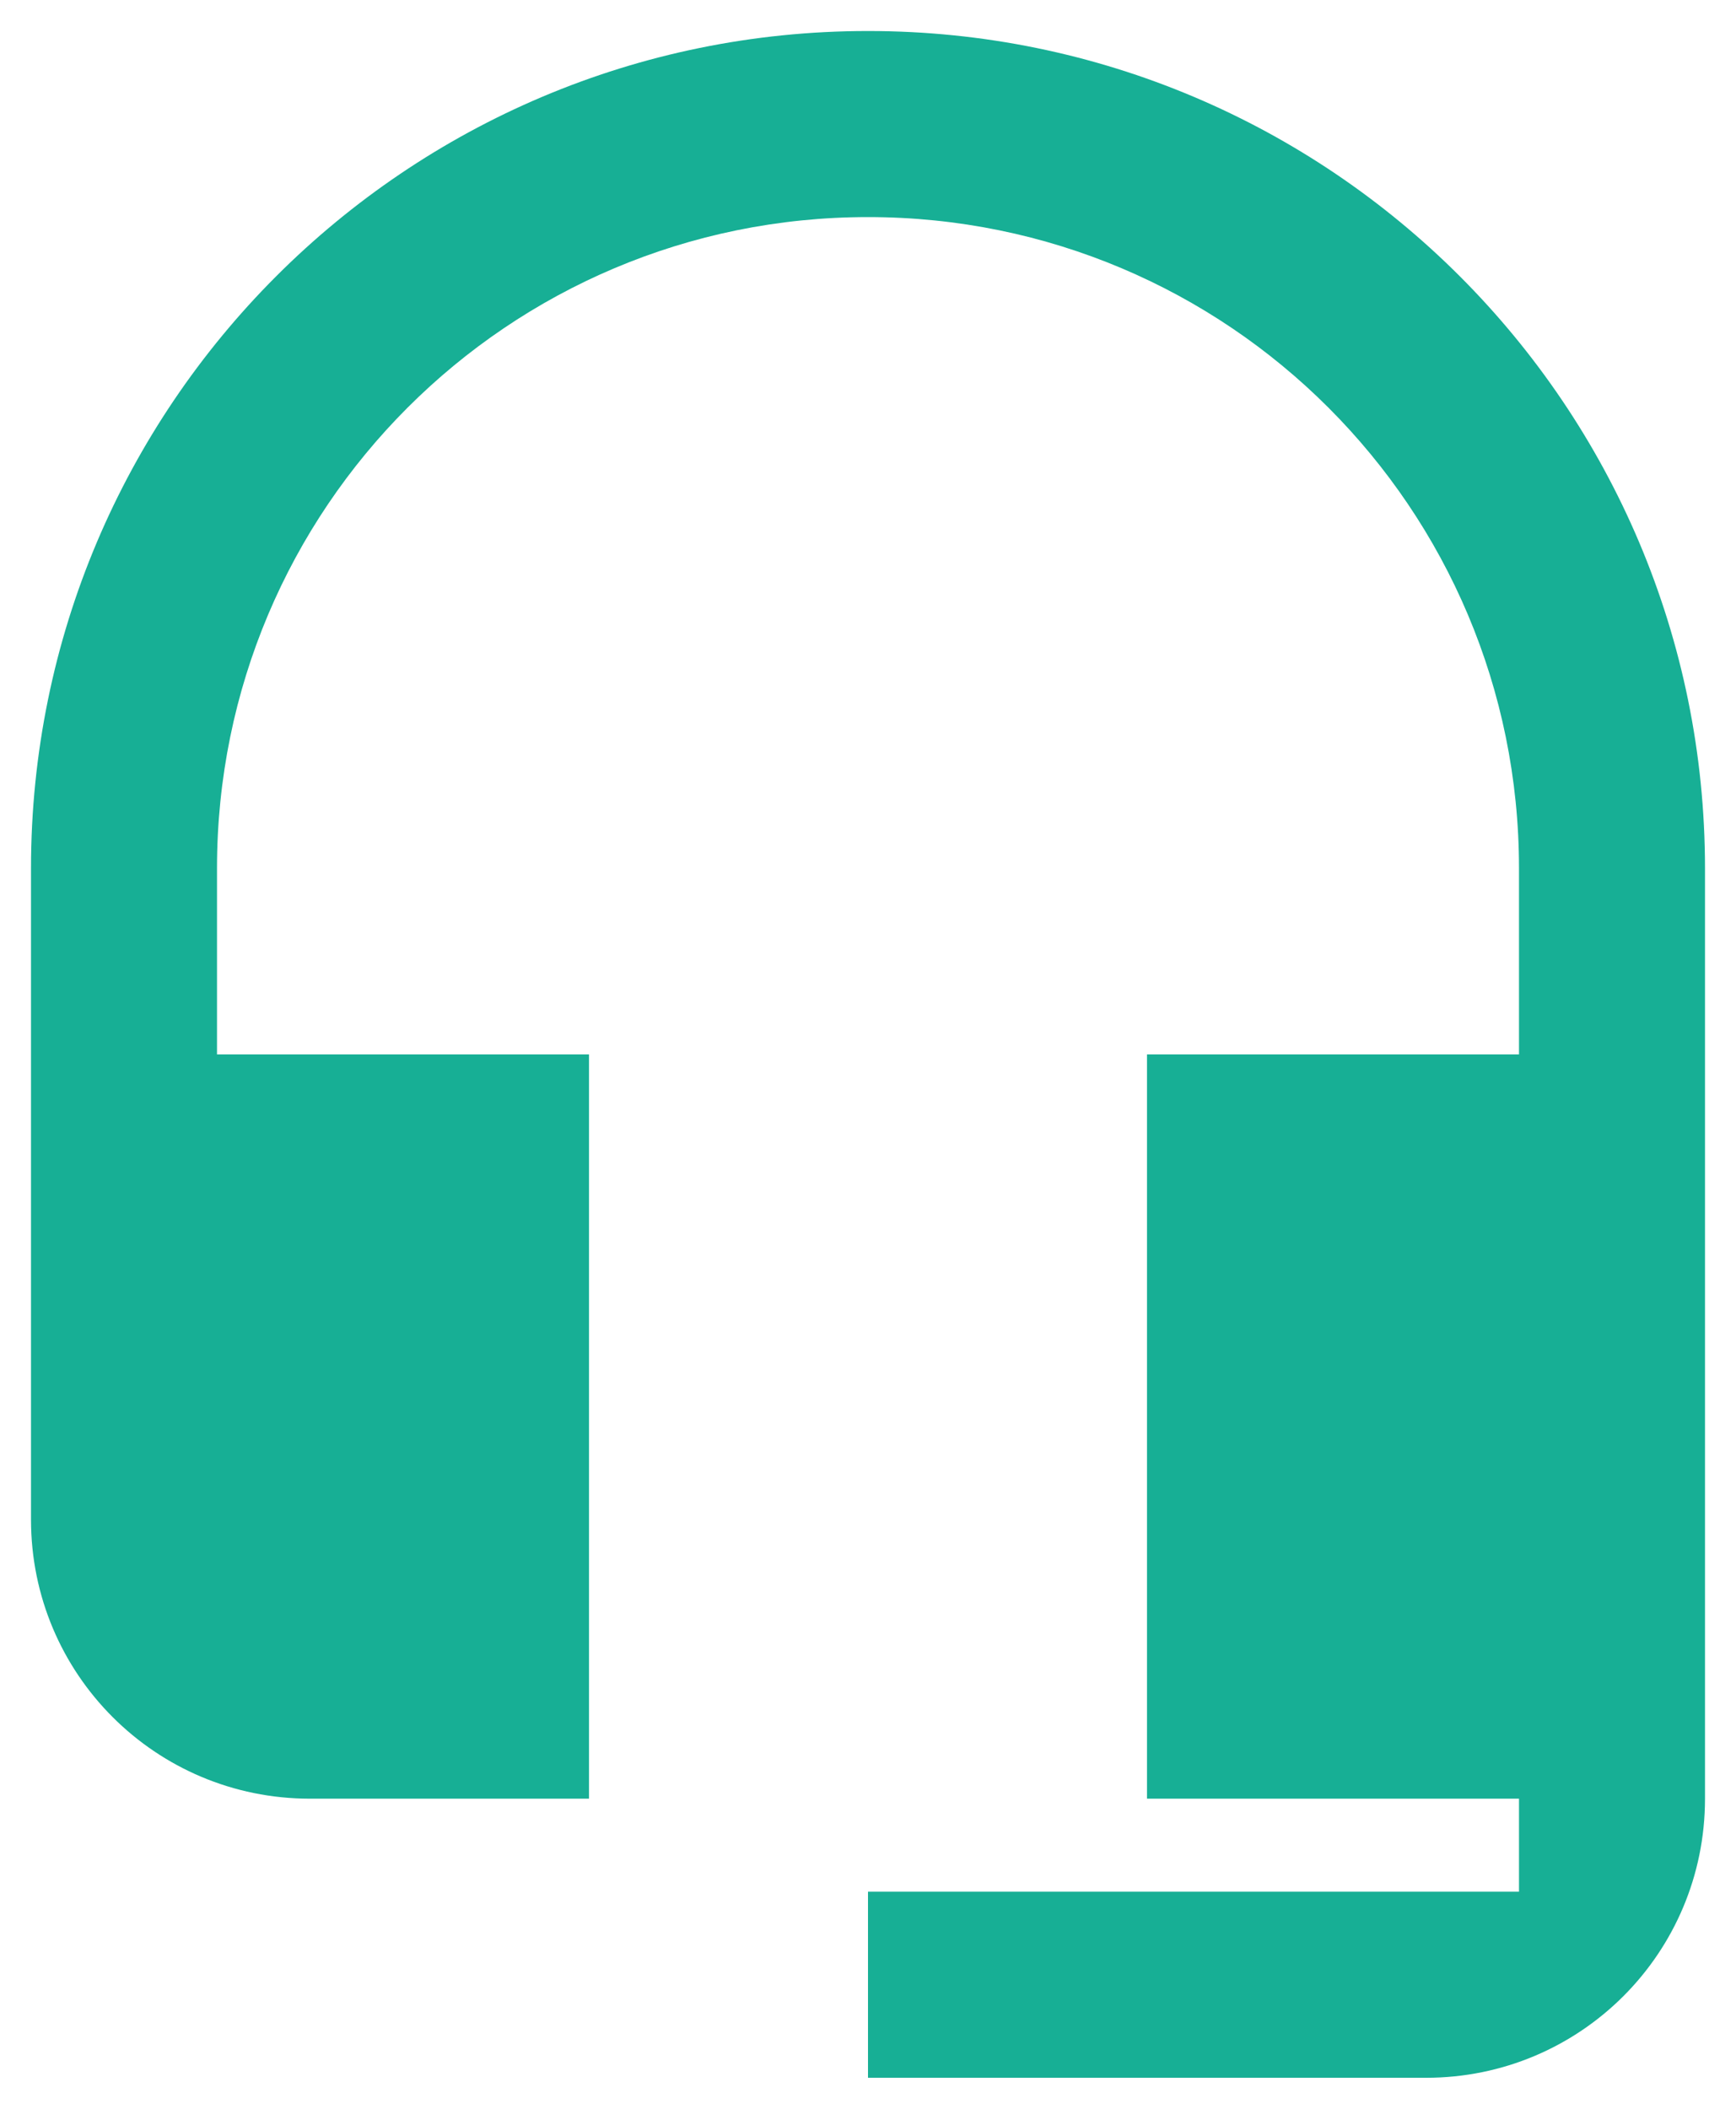 <svg width="28" height="34" viewBox="0 0 28 34" fill="none" xmlns="http://www.w3.org/2000/svg">
<path d="M14 0.5C6.545 0.5 0.5 6.545 0.5 14V24.5C0.5 26.99 2.51 29 5 29H9.5V17H3.5V14C3.5 8.195 8.195 3.5 14 3.5C19.805 3.5 24.5 8.195 24.5 14V17H18.5V29H24.5V30.5H14V33.5H23C25.49 33.5 27.5 31.49 27.5 29V14C27.5 6.545 21.455 0.5 14 0.5Z" fill="#17AF95"/>
</svg>
